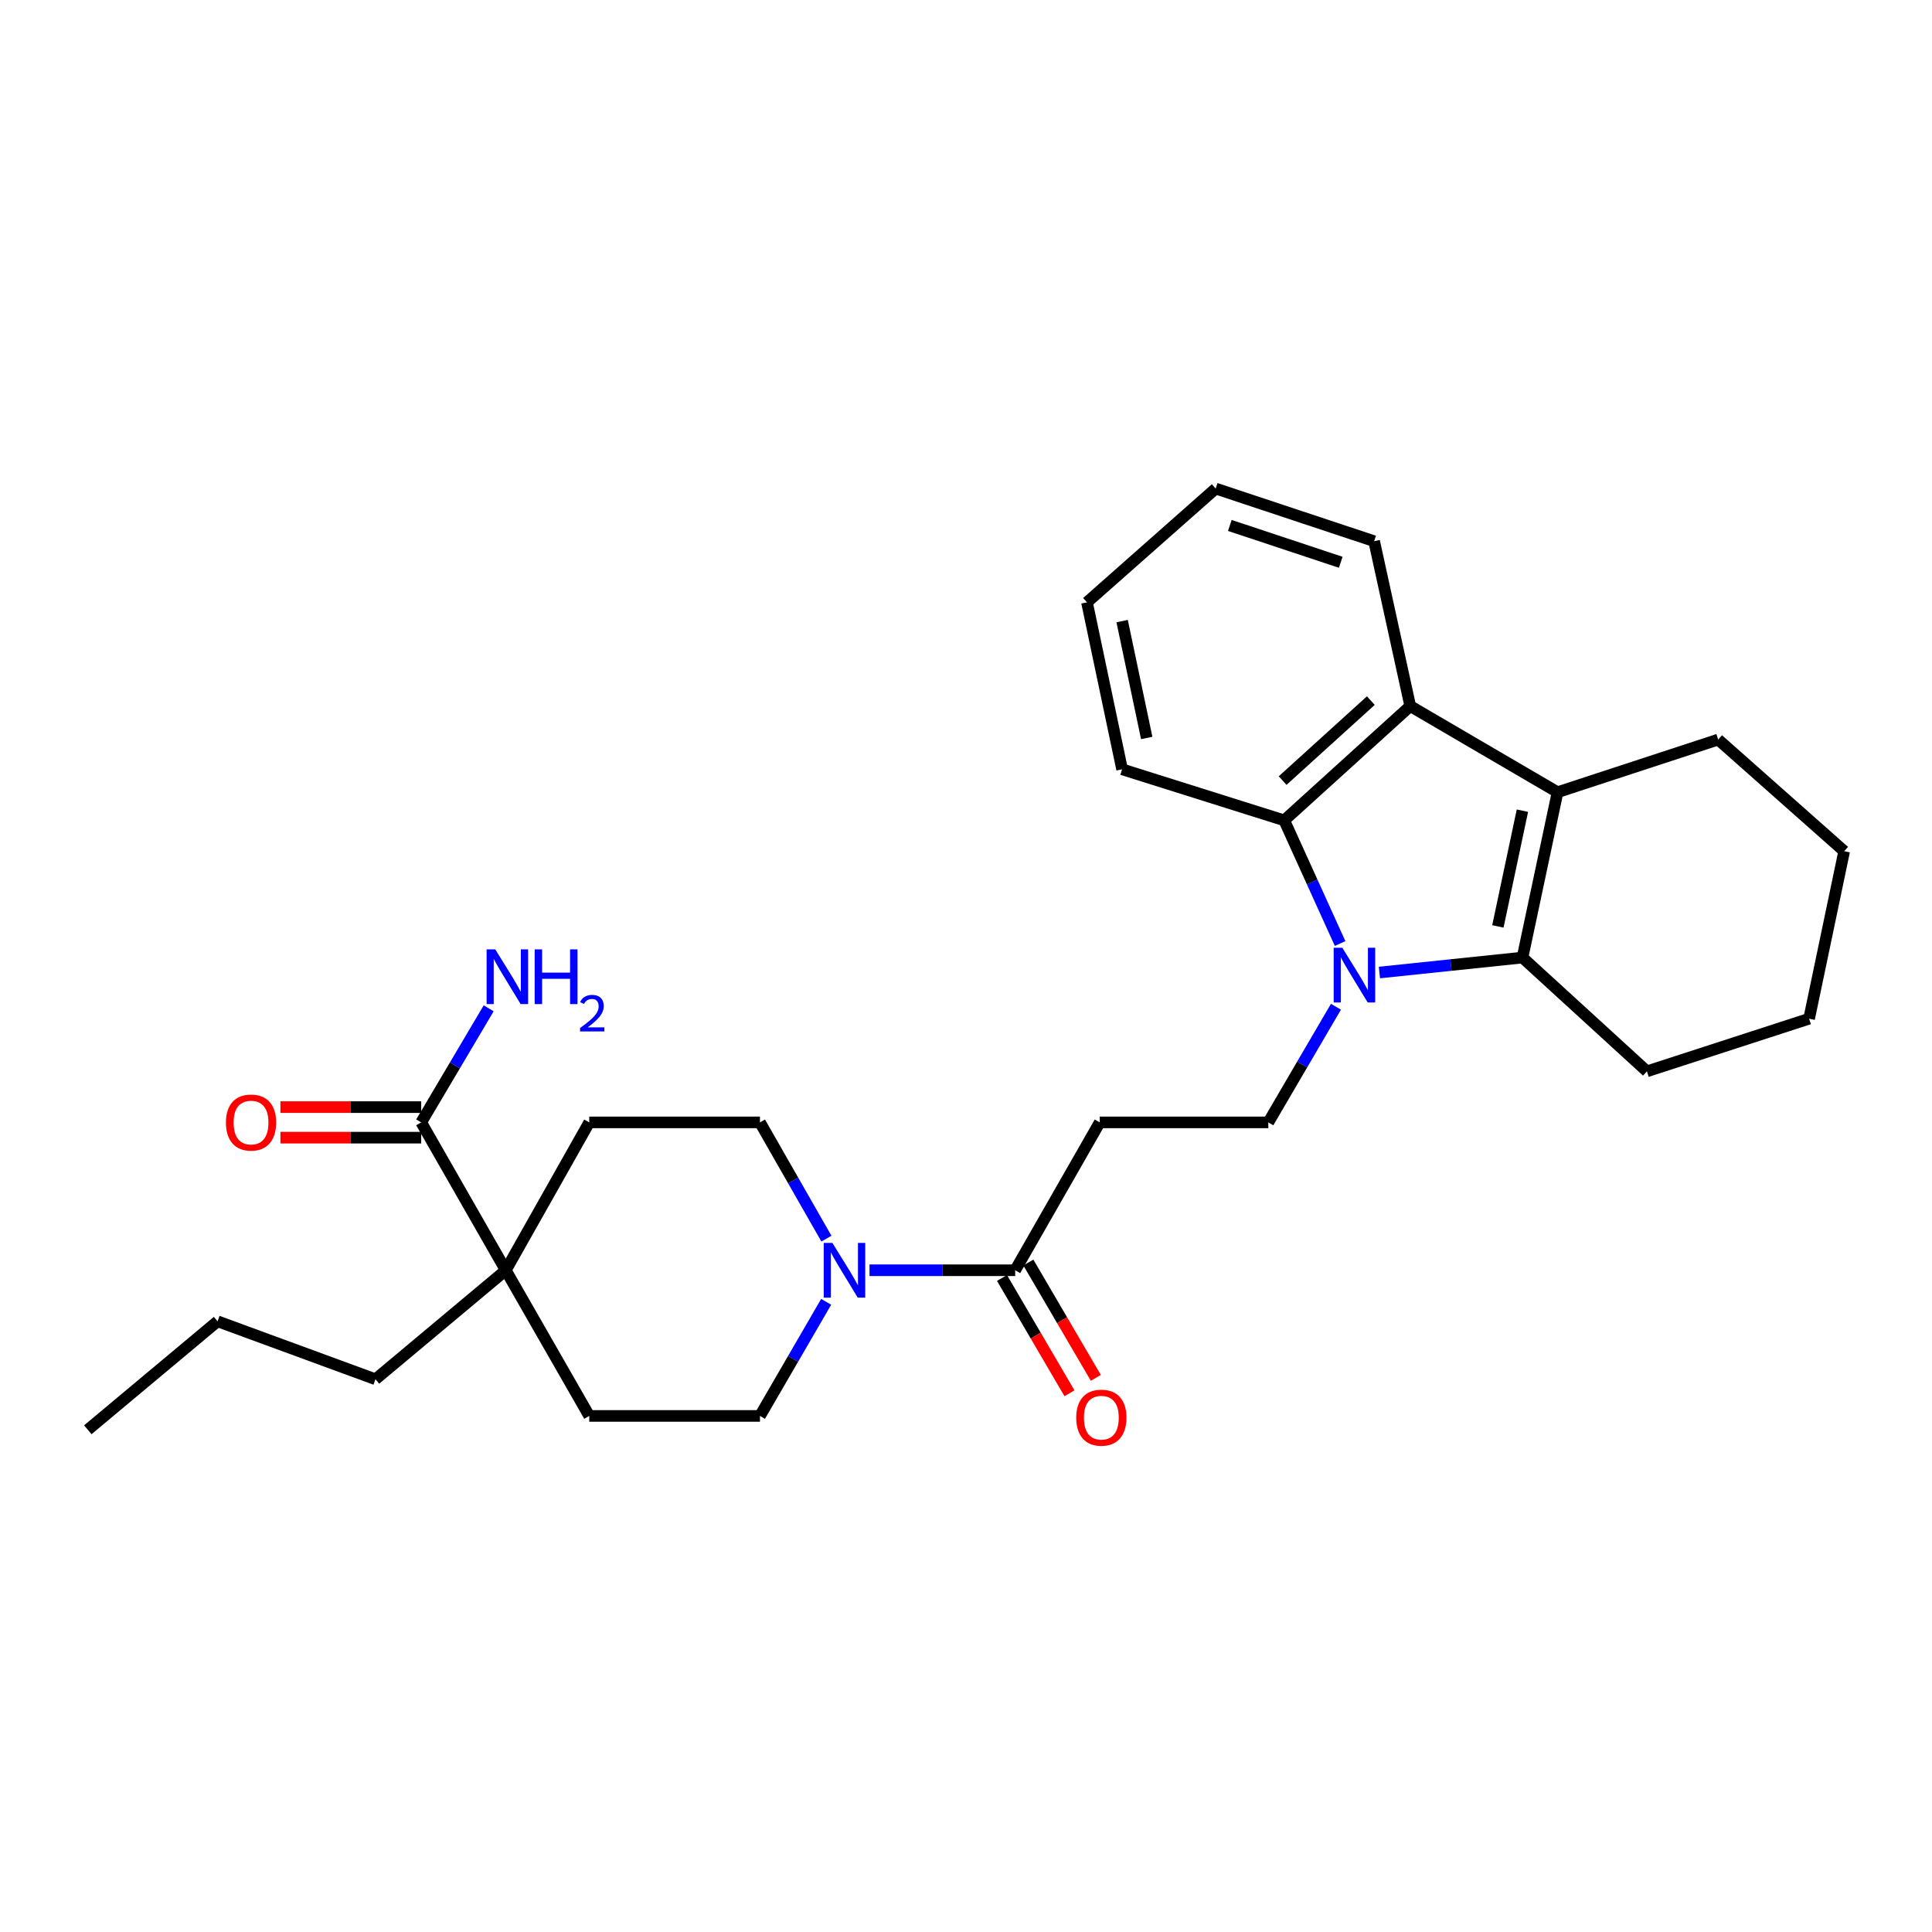 <?xml version='1.0' encoding='iso-8859-1'?>
<svg version='1.1' baseProfile='full'
              xmlns='http://www.w3.org/2000/svg'
                      xmlns:rdkit='http://www.rdkit.org/xml'
                      xmlns:xlink='http://www.w3.org/1999/xlink'
                  xml:space='preserve'
width='1000px' height='1000px' viewBox='0 0 1000 1000'>
<!-- END OF HEADER -->
<rect style='opacity:1.0;fill:#FFFFFF;stroke:none' width='1000' height='1000' x='0' y='0'> </rect>
<path class='bond-0' d='M 713.982,503.376 L 751.012,499.506' style='fill:none;fill-rule:evenodd;stroke:#0000FF;stroke-width:6px;stroke-linecap:butt;stroke-linejoin:miter;stroke-opacity:1' />
<path class='bond-0' d='M 751.012,499.506 L 788.043,495.636' style='fill:none;fill-rule:evenodd;stroke:#000000;stroke-width:6px;stroke-linecap:butt;stroke-linejoin:miter;stroke-opacity:1' />
<path class='bond-2' d='M 693.635,488.367 L 679.177,456.491' style='fill:none;fill-rule:evenodd;stroke:#0000FF;stroke-width:6px;stroke-linecap:butt;stroke-linejoin:miter;stroke-opacity:1' />
<path class='bond-2' d='M 679.177,456.491 L 664.719,424.615' style='fill:none;fill-rule:evenodd;stroke:#000000;stroke-width:6px;stroke-linecap:butt;stroke-linejoin:miter;stroke-opacity:1' />
<path class='bond-6' d='M 691.483,521.094 L 673.982,551.02' style='fill:none;fill-rule:evenodd;stroke:#0000FF;stroke-width:6px;stroke-linecap:butt;stroke-linejoin:miter;stroke-opacity:1' />
<path class='bond-6' d='M 673.982,551.02 L 656.481,580.947' style='fill:none;fill-rule:evenodd;stroke:#000000;stroke-width:6px;stroke-linecap:butt;stroke-linejoin:miter;stroke-opacity:1' />
<path class='bond-1' d='M 788.043,495.636 L 806.189,410.044' style='fill:none;fill-rule:evenodd;stroke:#000000;stroke-width:6px;stroke-linecap:butt;stroke-linejoin:miter;stroke-opacity:1' />
<path class='bond-1' d='M 775.299,479.518 L 788.001,419.604' style='fill:none;fill-rule:evenodd;stroke:#000000;stroke-width:6px;stroke-linecap:butt;stroke-linejoin:miter;stroke-opacity:1' />
<path class='bond-17' d='M 788.043,495.636 L 852.441,554.527' style='fill:none;fill-rule:evenodd;stroke:#000000;stroke-width:6px;stroke-linecap:butt;stroke-linejoin:miter;stroke-opacity:1' />
<path class='bond-18' d='M 806.189,410.044 L 889.322,382.799' style='fill:none;fill-rule:evenodd;stroke:#000000;stroke-width:6px;stroke-linecap:butt;stroke-linejoin:miter;stroke-opacity:1' />
<path class='bond-28' d='M 806.189,410.044 L 729.943,365.47' style='fill:none;fill-rule:evenodd;stroke:#000000;stroke-width:6px;stroke-linecap:butt;stroke-linejoin:miter;stroke-opacity:1' />
<path class='bond-3' d='M 664.719,424.615 L 729.943,365.47' style='fill:none;fill-rule:evenodd;stroke:#000000;stroke-width:6px;stroke-linecap:butt;stroke-linejoin:miter;stroke-opacity:1' />
<path class='bond-3' d='M 663.883,404.032 L 709.539,362.63' style='fill:none;fill-rule:evenodd;stroke:#000000;stroke-width:6px;stroke-linecap:butt;stroke-linejoin:miter;stroke-opacity:1' />
<path class='bond-19' d='M 664.719,424.615 L 580.796,398.196' style='fill:none;fill-rule:evenodd;stroke:#000000;stroke-width:6px;stroke-linecap:butt;stroke-linejoin:miter;stroke-opacity:1' />
<path class='bond-20' d='M 729.943,365.47 L 711.252,280.124' style='fill:none;fill-rule:evenodd;stroke:#000000;stroke-width:6px;stroke-linecap:butt;stroke-linejoin:miter;stroke-opacity:1' />
<path class='bond-4' d='M 450.053,657.483 L 487.753,657.483' style='fill:none;fill-rule:evenodd;stroke:#0000FF;stroke-width:6px;stroke-linecap:butt;stroke-linejoin:miter;stroke-opacity:1' />
<path class='bond-4' d='M 487.753,657.483 L 525.454,657.483' style='fill:none;fill-rule:evenodd;stroke:#000000;stroke-width:6px;stroke-linecap:butt;stroke-linejoin:miter;stroke-opacity:1' />
<path class='bond-10' d='M 427.624,673.822 L 410.489,703.354' style='fill:none;fill-rule:evenodd;stroke:#0000FF;stroke-width:6px;stroke-linecap:butt;stroke-linejoin:miter;stroke-opacity:1' />
<path class='bond-10' d='M 410.489,703.354 L 393.355,732.886' style='fill:none;fill-rule:evenodd;stroke:#000000;stroke-width:6px;stroke-linecap:butt;stroke-linejoin:miter;stroke-opacity:1' />
<path class='bond-11' d='M 427.75,641.119 L 410.553,611.033' style='fill:none;fill-rule:evenodd;stroke:#0000FF;stroke-width:6px;stroke-linecap:butt;stroke-linejoin:miter;stroke-opacity:1' />
<path class='bond-11' d='M 410.553,611.033 L 393.355,580.947' style='fill:none;fill-rule:evenodd;stroke:#000000;stroke-width:6px;stroke-linecap:butt;stroke-linejoin:miter;stroke-opacity:1' />
<path class='bond-5' d='M 525.454,657.483 L 569.229,580.947' style='fill:none;fill-rule:evenodd;stroke:#000000;stroke-width:6px;stroke-linecap:butt;stroke-linejoin:miter;stroke-opacity:1' />
<path class='bond-12' d='M 518.631,661.475 L 536.096,691.322' style='fill:none;fill-rule:evenodd;stroke:#000000;stroke-width:6px;stroke-linecap:butt;stroke-linejoin:miter;stroke-opacity:1' />
<path class='bond-12' d='M 536.096,691.322 L 553.56,721.168' style='fill:none;fill-rule:evenodd;stroke:#FF0000;stroke-width:6px;stroke-linecap:butt;stroke-linejoin:miter;stroke-opacity:1' />
<path class='bond-12' d='M 532.276,653.491 L 549.741,683.337' style='fill:none;fill-rule:evenodd;stroke:#000000;stroke-width:6px;stroke-linecap:butt;stroke-linejoin:miter;stroke-opacity:1' />
<path class='bond-12' d='M 549.741,683.337 L 567.206,713.183' style='fill:none;fill-rule:evenodd;stroke:#FF0000;stroke-width:6px;stroke-linecap:butt;stroke-linejoin:miter;stroke-opacity:1' />
<path class='bond-7' d='M 656.481,580.947 L 569.229,580.947' style='fill:none;fill-rule:evenodd;stroke:#000000;stroke-width:6px;stroke-linecap:butt;stroke-linejoin:miter;stroke-opacity:1' />
<path class='bond-8' d='M 218.008,580.947 L 261.792,657.483' style='fill:none;fill-rule:evenodd;stroke:#000000;stroke-width:6px;stroke-linecap:butt;stroke-linejoin:miter;stroke-opacity:1' />
<path class='bond-15' d='M 218.008,573.042 L 181.575,573.042' style='fill:none;fill-rule:evenodd;stroke:#000000;stroke-width:6px;stroke-linecap:butt;stroke-linejoin:miter;stroke-opacity:1' />
<path class='bond-15' d='M 181.575,573.042 L 145.141,573.042' style='fill:none;fill-rule:evenodd;stroke:#FF0000;stroke-width:6px;stroke-linecap:butt;stroke-linejoin:miter;stroke-opacity:1' />
<path class='bond-15' d='M 218.008,588.852 L 181.575,588.852' style='fill:none;fill-rule:evenodd;stroke:#000000;stroke-width:6px;stroke-linecap:butt;stroke-linejoin:miter;stroke-opacity:1' />
<path class='bond-15' d='M 181.575,588.852 L 145.141,588.852' style='fill:none;fill-rule:evenodd;stroke:#FF0000;stroke-width:6px;stroke-linecap:butt;stroke-linejoin:miter;stroke-opacity:1' />
<path class='bond-16' d='M 218.008,580.947 L 235.473,551.424' style='fill:none;fill-rule:evenodd;stroke:#000000;stroke-width:6px;stroke-linecap:butt;stroke-linejoin:miter;stroke-opacity:1' />
<path class='bond-16' d='M 235.473,551.424 L 252.937,521.902' style='fill:none;fill-rule:evenodd;stroke:#0000FF;stroke-width:6px;stroke-linecap:butt;stroke-linejoin:miter;stroke-opacity:1' />
<path class='bond-9' d='M 261.792,657.483 L 304.997,580.947' style='fill:none;fill-rule:evenodd;stroke:#000000;stroke-width:6px;stroke-linecap:butt;stroke-linejoin:miter;stroke-opacity:1' />
<path class='bond-21' d='M 261.792,657.483 L 194.346,713.906' style='fill:none;fill-rule:evenodd;stroke:#000000;stroke-width:6px;stroke-linecap:butt;stroke-linejoin:miter;stroke-opacity:1' />
<path class='bond-31' d='M 261.792,657.483 L 304.997,732.886' style='fill:none;fill-rule:evenodd;stroke:#000000;stroke-width:6px;stroke-linecap:butt;stroke-linejoin:miter;stroke-opacity:1' />
<path class='bond-14' d='M 393.355,732.886 L 304.997,732.886' style='fill:none;fill-rule:evenodd;stroke:#000000;stroke-width:6px;stroke-linecap:butt;stroke-linejoin:miter;stroke-opacity:1' />
<path class='bond-13' d='M 393.355,580.947 L 304.997,580.947' style='fill:none;fill-rule:evenodd;stroke:#000000;stroke-width:6px;stroke-linecap:butt;stroke-linejoin:miter;stroke-opacity:1' />
<path class='bond-23' d='M 852.441,554.527 L 936.391,527.282' style='fill:none;fill-rule:evenodd;stroke:#000000;stroke-width:6px;stroke-linecap:butt;stroke-linejoin:miter;stroke-opacity:1' />
<path class='bond-30' d='M 889.322,382.799 L 954.545,440.583' style='fill:none;fill-rule:evenodd;stroke:#000000;stroke-width:6px;stroke-linecap:butt;stroke-linejoin:miter;stroke-opacity:1' />
<path class='bond-26' d='M 580.796,398.196 L 562.615,311.77' style='fill:none;fill-rule:evenodd;stroke:#000000;stroke-width:6px;stroke-linecap:butt;stroke-linejoin:miter;stroke-opacity:1' />
<path class='bond-26' d='M 593.54,381.977 L 580.813,321.479' style='fill:none;fill-rule:evenodd;stroke:#000000;stroke-width:6px;stroke-linecap:butt;stroke-linejoin:miter;stroke-opacity:1' />
<path class='bond-29' d='M 711.252,280.124 L 629.235,252.879' style='fill:none;fill-rule:evenodd;stroke:#000000;stroke-width:6px;stroke-linecap:butt;stroke-linejoin:miter;stroke-opacity:1' />
<path class='bond-29' d='M 693.966,291.041 L 636.554,271.969' style='fill:none;fill-rule:evenodd;stroke:#000000;stroke-width:6px;stroke-linecap:butt;stroke-linejoin:miter;stroke-opacity:1' />
<path class='bond-22' d='M 194.346,713.906 L 112.61,683.903' style='fill:none;fill-rule:evenodd;stroke:#000000;stroke-width:6px;stroke-linecap:butt;stroke-linejoin:miter;stroke-opacity:1' />
<path class='bond-27' d='M 112.61,683.903 L 45.455,740.045' style='fill:none;fill-rule:evenodd;stroke:#000000;stroke-width:6px;stroke-linecap:butt;stroke-linejoin:miter;stroke-opacity:1' />
<path class='bond-24' d='M 936.391,527.282 L 954.545,440.583' style='fill:none;fill-rule:evenodd;stroke:#000000;stroke-width:6px;stroke-linecap:butt;stroke-linejoin:miter;stroke-opacity:1' />
<path class='bond-25' d='M 629.235,252.879 L 562.615,311.77' style='fill:none;fill-rule:evenodd;stroke:#000000;stroke-width:6px;stroke-linecap:butt;stroke-linejoin:miter;stroke-opacity:1' />
<path  class='atom-0' d='M 694.795 490.567
L 704.075 505.567
Q 704.995 507.047, 706.475 509.727
Q 707.955 512.407, 708.035 512.567
L 708.035 490.567
L 711.795 490.567
L 711.795 518.887
L 707.915 518.887
L 697.955 502.487
Q 696.795 500.567, 695.555 498.367
Q 694.355 496.167, 693.995 495.487
L 693.995 518.887
L 690.315 518.887
L 690.315 490.567
L 694.795 490.567
' fill='#0000FF'/>
<path  class='atom-5' d='M 430.844 643.323
L 440.124 658.323
Q 441.044 659.803, 442.524 662.483
Q 444.004 665.163, 444.084 665.323
L 444.084 643.323
L 447.844 643.323
L 447.844 671.643
L 443.964 671.643
L 434.004 655.243
Q 432.844 653.323, 431.604 651.123
Q 430.404 648.923, 430.044 648.243
L 430.044 671.643
L 426.364 671.643
L 426.364 643.323
L 430.844 643.323
' fill='#0000FF'/>
<path  class='atom-13' d='M 557.054 733.783
Q 557.054 726.983, 560.414 723.183
Q 563.774 719.383, 570.054 719.383
Q 576.334 719.383, 579.694 723.183
Q 583.054 726.983, 583.054 733.783
Q 583.054 740.663, 579.654 744.583
Q 576.254 748.463, 570.054 748.463
Q 563.814 748.463, 560.414 744.583
Q 557.054 740.703, 557.054 733.783
M 570.054 745.263
Q 574.374 745.263, 576.694 742.383
Q 579.054 739.463, 579.054 733.783
Q 579.054 728.223, 576.694 725.423
Q 574.374 722.583, 570.054 722.583
Q 565.734 722.583, 563.374 725.383
Q 561.054 728.183, 561.054 733.783
Q 561.054 739.503, 563.374 742.383
Q 565.734 745.263, 570.054 745.263
' fill='#FF0000'/>
<path  class='atom-16' d='M 116.94 581.027
Q 116.94 574.227, 120.3 570.427
Q 123.66 566.627, 129.94 566.627
Q 136.22 566.627, 139.58 570.427
Q 142.94 574.227, 142.94 581.027
Q 142.94 587.907, 139.54 591.827
Q 136.14 595.707, 129.94 595.707
Q 123.7 595.707, 120.3 591.827
Q 116.94 587.947, 116.94 581.027
M 129.94 592.507
Q 134.26 592.507, 136.58 589.627
Q 138.94 586.707, 138.94 581.027
Q 138.94 575.467, 136.58 572.667
Q 134.26 569.827, 129.94 569.827
Q 125.62 569.827, 123.26 572.627
Q 120.94 575.427, 120.94 581.027
Q 120.94 586.747, 123.26 589.627
Q 125.62 592.507, 129.94 592.507
' fill='#FF0000'/>
<path  class='atom-17' d='M 256.349 491.392
L 265.629 506.392
Q 266.549 507.872, 268.029 510.552
Q 269.509 513.232, 269.589 513.392
L 269.589 491.392
L 273.349 491.392
L 273.349 519.712
L 269.469 519.712
L 259.509 503.312
Q 258.349 501.392, 257.109 499.192
Q 255.909 496.992, 255.549 496.312
L 255.549 519.712
L 251.869 519.712
L 251.869 491.392
L 256.349 491.392
' fill='#0000FF'/>
<path  class='atom-17' d='M 276.749 491.392
L 280.589 491.392
L 280.589 503.432
L 295.069 503.432
L 295.069 491.392
L 298.909 491.392
L 298.909 519.712
L 295.069 519.712
L 295.069 506.632
L 280.589 506.632
L 280.589 519.712
L 276.749 519.712
L 276.749 491.392
' fill='#0000FF'/>
<path  class='atom-17' d='M 300.282 518.719
Q 300.968 516.95, 302.605 515.973
Q 304.242 514.97, 306.512 514.97
Q 309.337 514.97, 310.921 516.501
Q 312.505 518.032, 312.505 520.751
Q 312.505 523.523, 310.446 526.111
Q 308.413 528.698, 304.189 531.76
L 312.822 531.76
L 312.822 533.872
L 300.229 533.872
L 300.229 532.103
Q 303.714 529.622, 305.773 527.774
Q 307.859 525.926, 308.862 524.263
Q 309.865 522.599, 309.865 520.883
Q 309.865 519.088, 308.967 518.085
Q 308.07 517.082, 306.512 517.082
Q 305.007 517.082, 304.004 517.689
Q 303.001 518.296, 302.288 519.643
L 300.282 518.719
' fill='#0000FF'/>
</svg>
